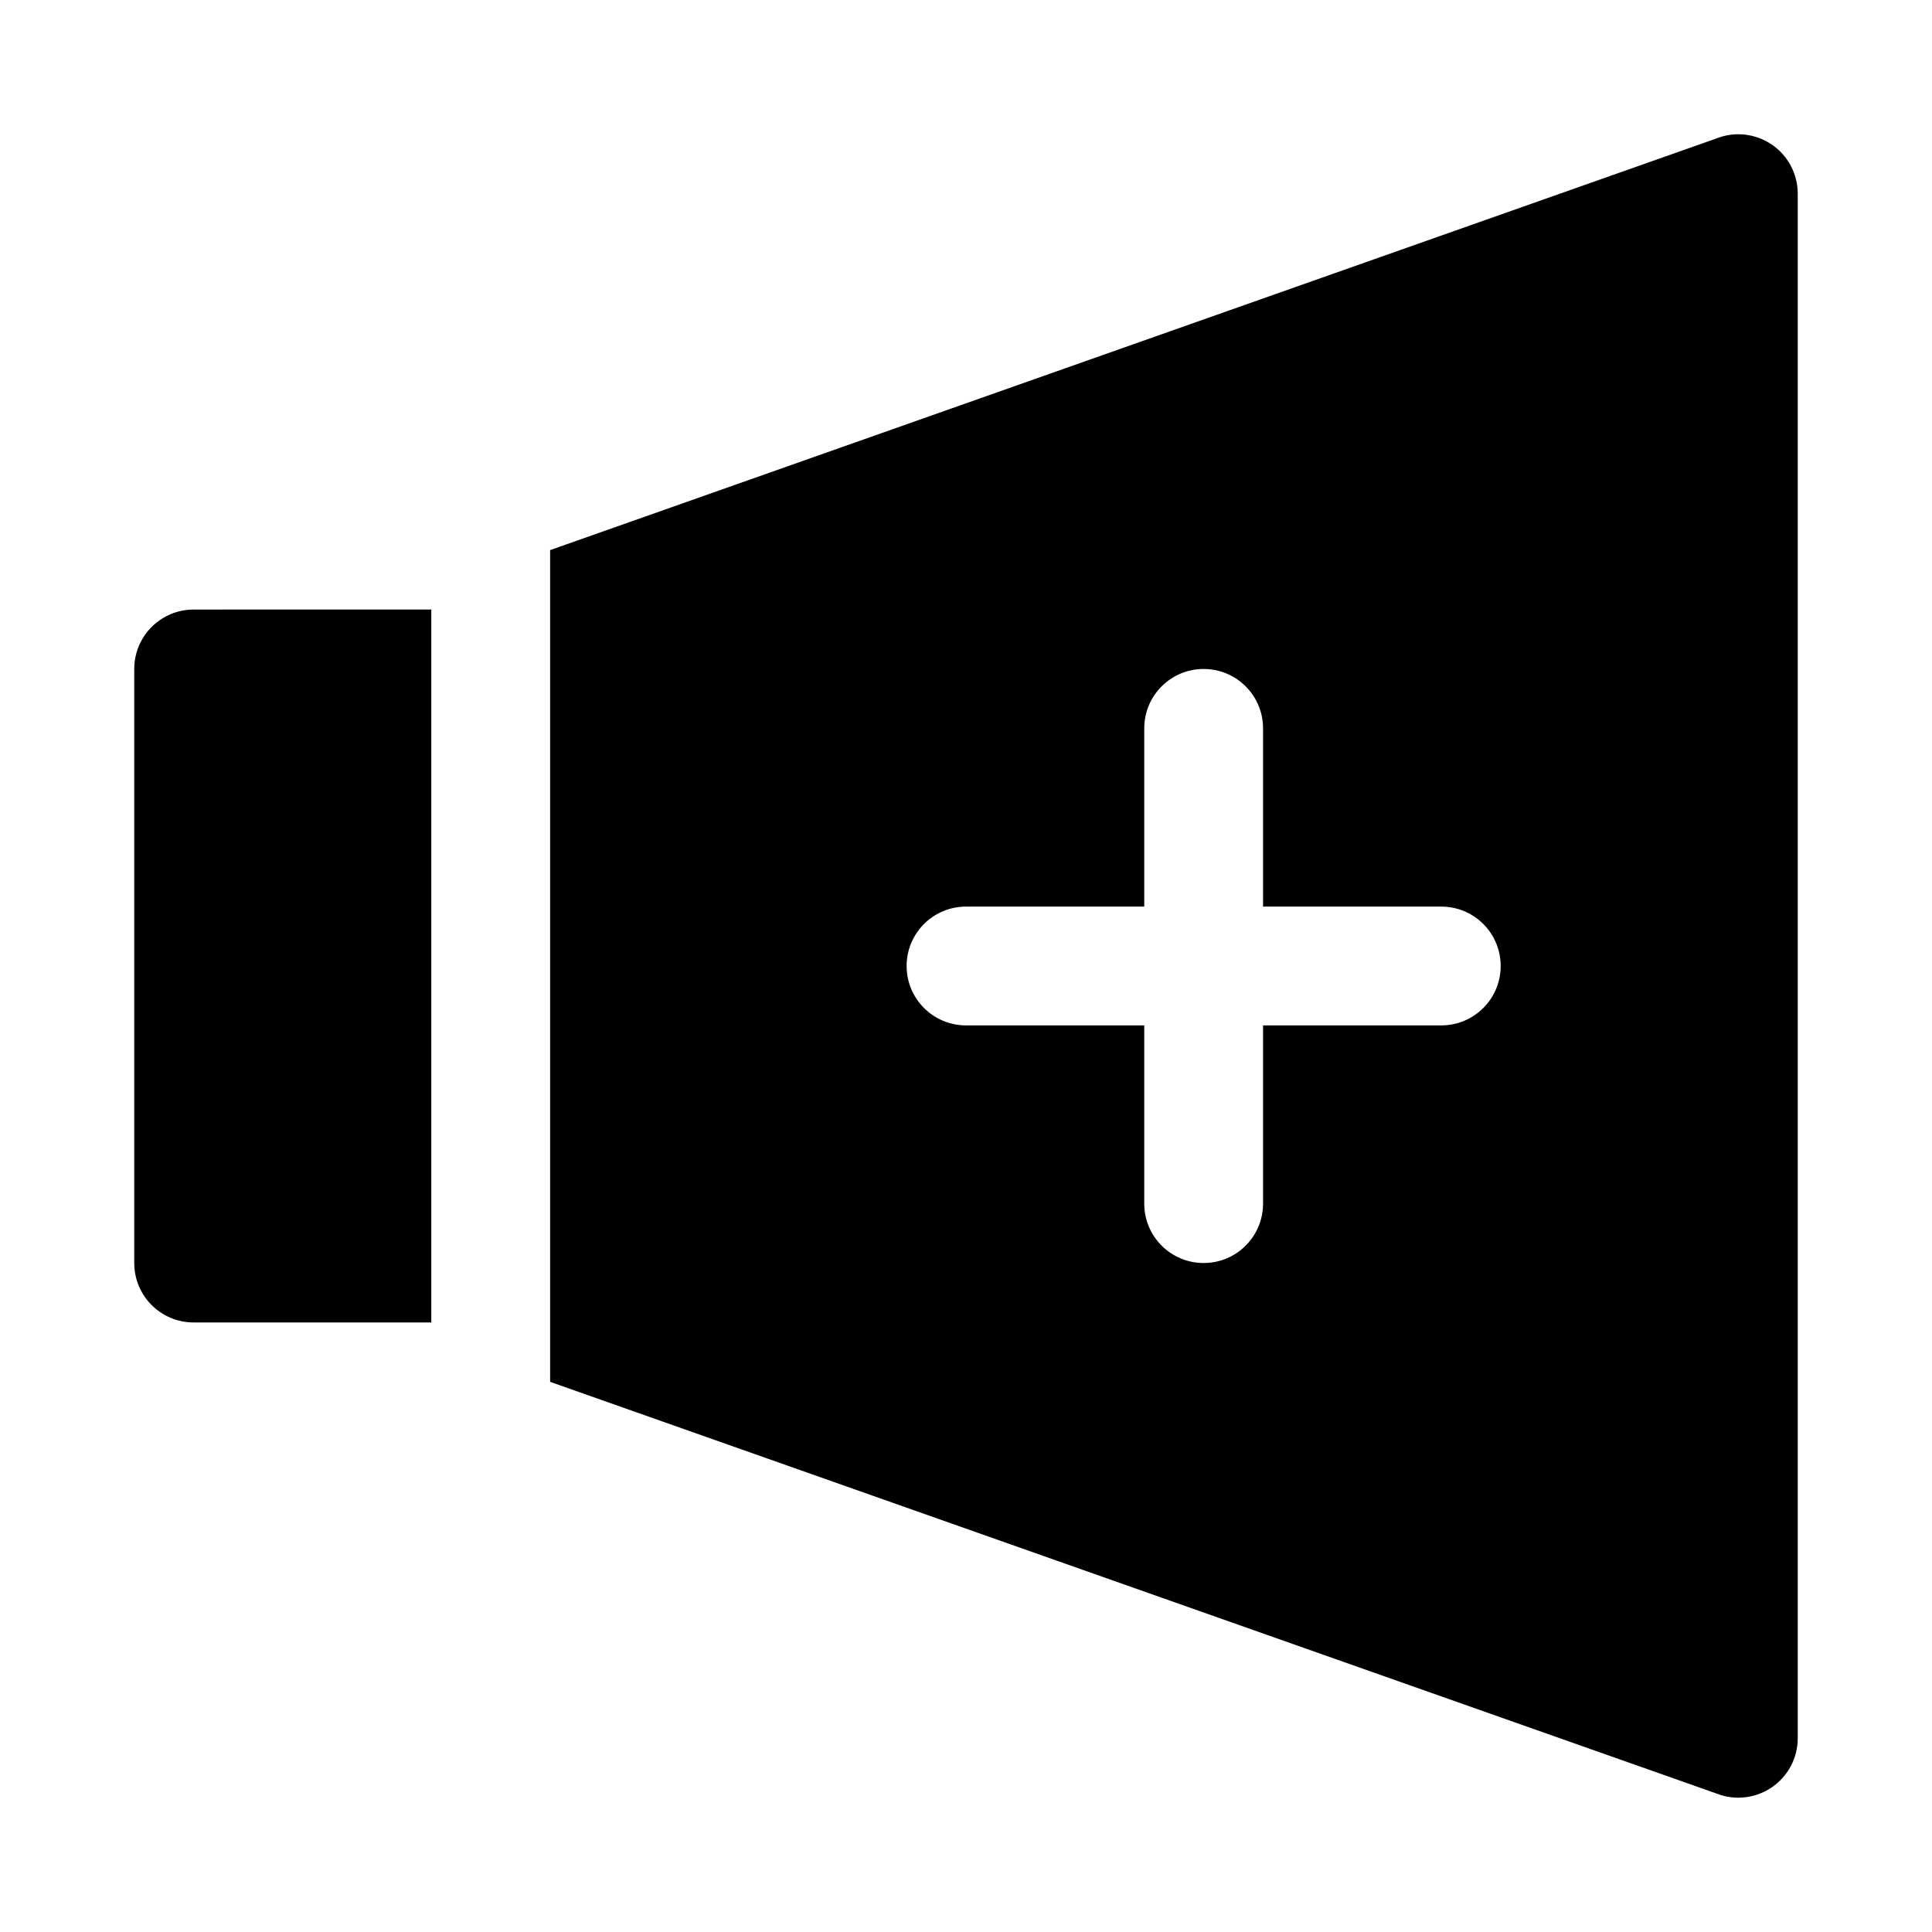 <?xml version="1.0" encoding="UTF-8"?>
<!-- Uploaded to: SVG Repo, www.svgrepo.com, Generator: SVG Repo Mixer Tools -->
<svg fill="#000000" width="800px" height="800px" version="1.1" viewBox="144 144 512 512" xmlns="http://www.w3.org/2000/svg">
 <g>
  <path d="m195.32 305.54c-8.695 0-15.742 7.043-15.742 15.742v157.44c0 8.703 7.051 15.742 15.742 15.742h62.977v-188.93z"/>
  <path d="m613.56 182.33c-4.289-2.922-9.746-3.582-14.59-1.676l-309.18 109.13v220.42l309.18 109.13c1.848 0.723 3.785 1.074 5.707 1.074 3.121 0 6.227-0.938 8.887-2.754 4.289-2.934 6.856-7.793 6.856-12.988v-409.35c0-5.195-2.566-10.055-6.856-12.992zm-87.609 233.41h-47.23v47.23c0 8.703-7.043 15.742-15.742 15.742-8.703 0-15.742-7.043-15.742-15.742v-47.23h-47.23c-8.695 0-15.742-7.043-15.742-15.742 0-8.703 7.051-15.742 15.742-15.742h47.23v-47.23c0-8.703 7.043-15.742 15.742-15.742 8.703 0 15.742 7.043 15.742 15.742v47.23h47.23c8.703 0 15.742 7.043 15.742 15.742 0.004 8.699-7.039 15.742-15.742 15.742z"/>
 </g>
</svg>